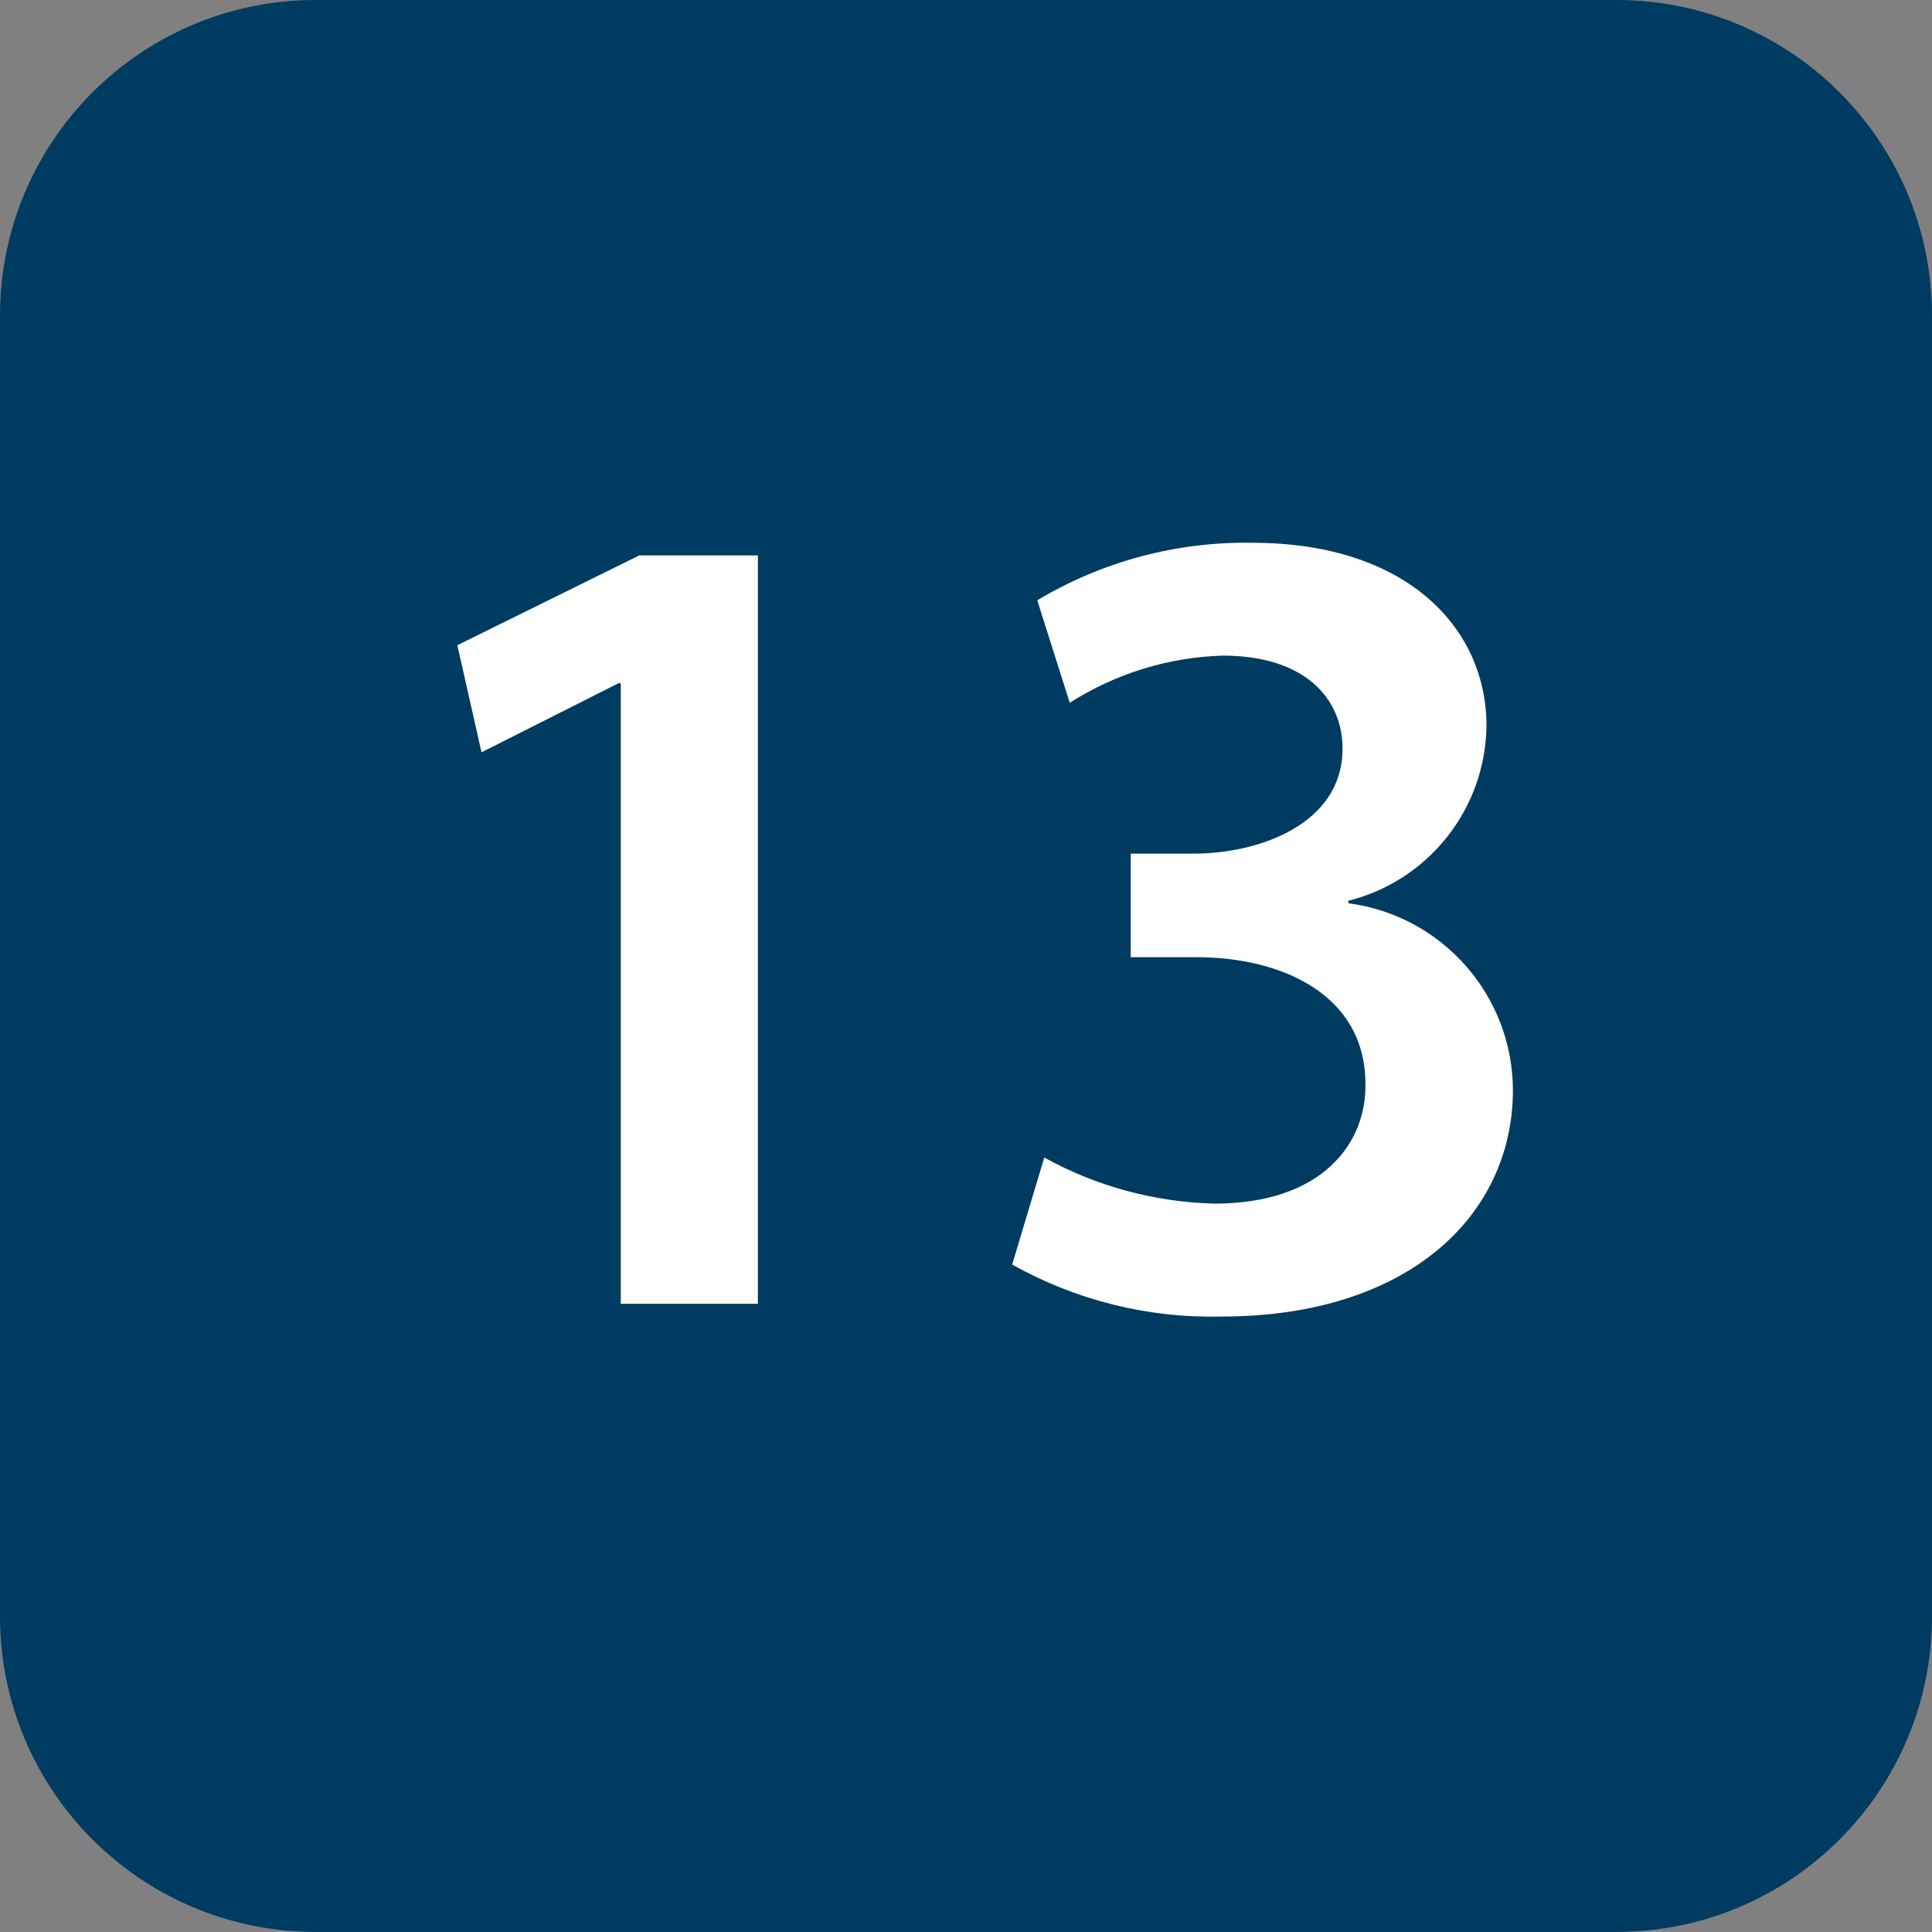 <svg xmlns="http://www.w3.org/2000/svg" xmlns:xlink="http://www.w3.org/1999/xlink" id="Ebene_1" x="0px" y="0px" viewBox="0 0 29.731 29.73" style="enable-background:new 0 0 29.731 29.73;" xml:space="preserve">
<rect x="0" y="0" width="29.731" height="29.73" fill="#808080" stroke="none"/>
<style type="text/css">
	.st0{fill:#003B62;}
	.st1{fill:#FFFFFF;}
</style>
<path class="st0" d="M24.889,0H4.842C2.17,0.008,0.007,2.172,0,4.844v20.044c0.009,2.671,2.171,4.833,4.842,4.842h20.047  c2.671-0.008,4.834-2.171,4.842-4.842V4.844C29.724,2.172,27.561,0.008,24.889,0"></path>
<path class="st1" d="M9.553,10.514H9.518L7.41,11.577L7.038,9.929l2.8-1.382h1.825v11.516h-2.11V10.514z"></path>
<path class="st1" d="M16.07,17.813c0.804,0.444,1.703,0.687,2.621,0.709c1.666,0,2.339-0.939,2.321-1.843  c0-1.364-1.275-1.949-2.6-1.949H17.4v-1.594h0.975c1.009,0,2.285-0.461,2.285-1.613c0-0.779-0.585-1.434-1.843-1.434  c-0.836,0.025-1.65,0.276-2.355,0.726l-0.5-1.577c1-0.599,2.148-0.906,3.313-0.885c2.374,0,3.6,1.311,3.6,2.816  c-0.015,1.276-0.888,2.382-2.126,2.693V13.9c1.444,0.189,2.526,1.415,2.533,2.871c0,1.948-1.63,3.489-4.483,3.489  c-1.127,0.028-2.24-0.249-3.223-0.8L16.07,17.813z"></path>
</svg>